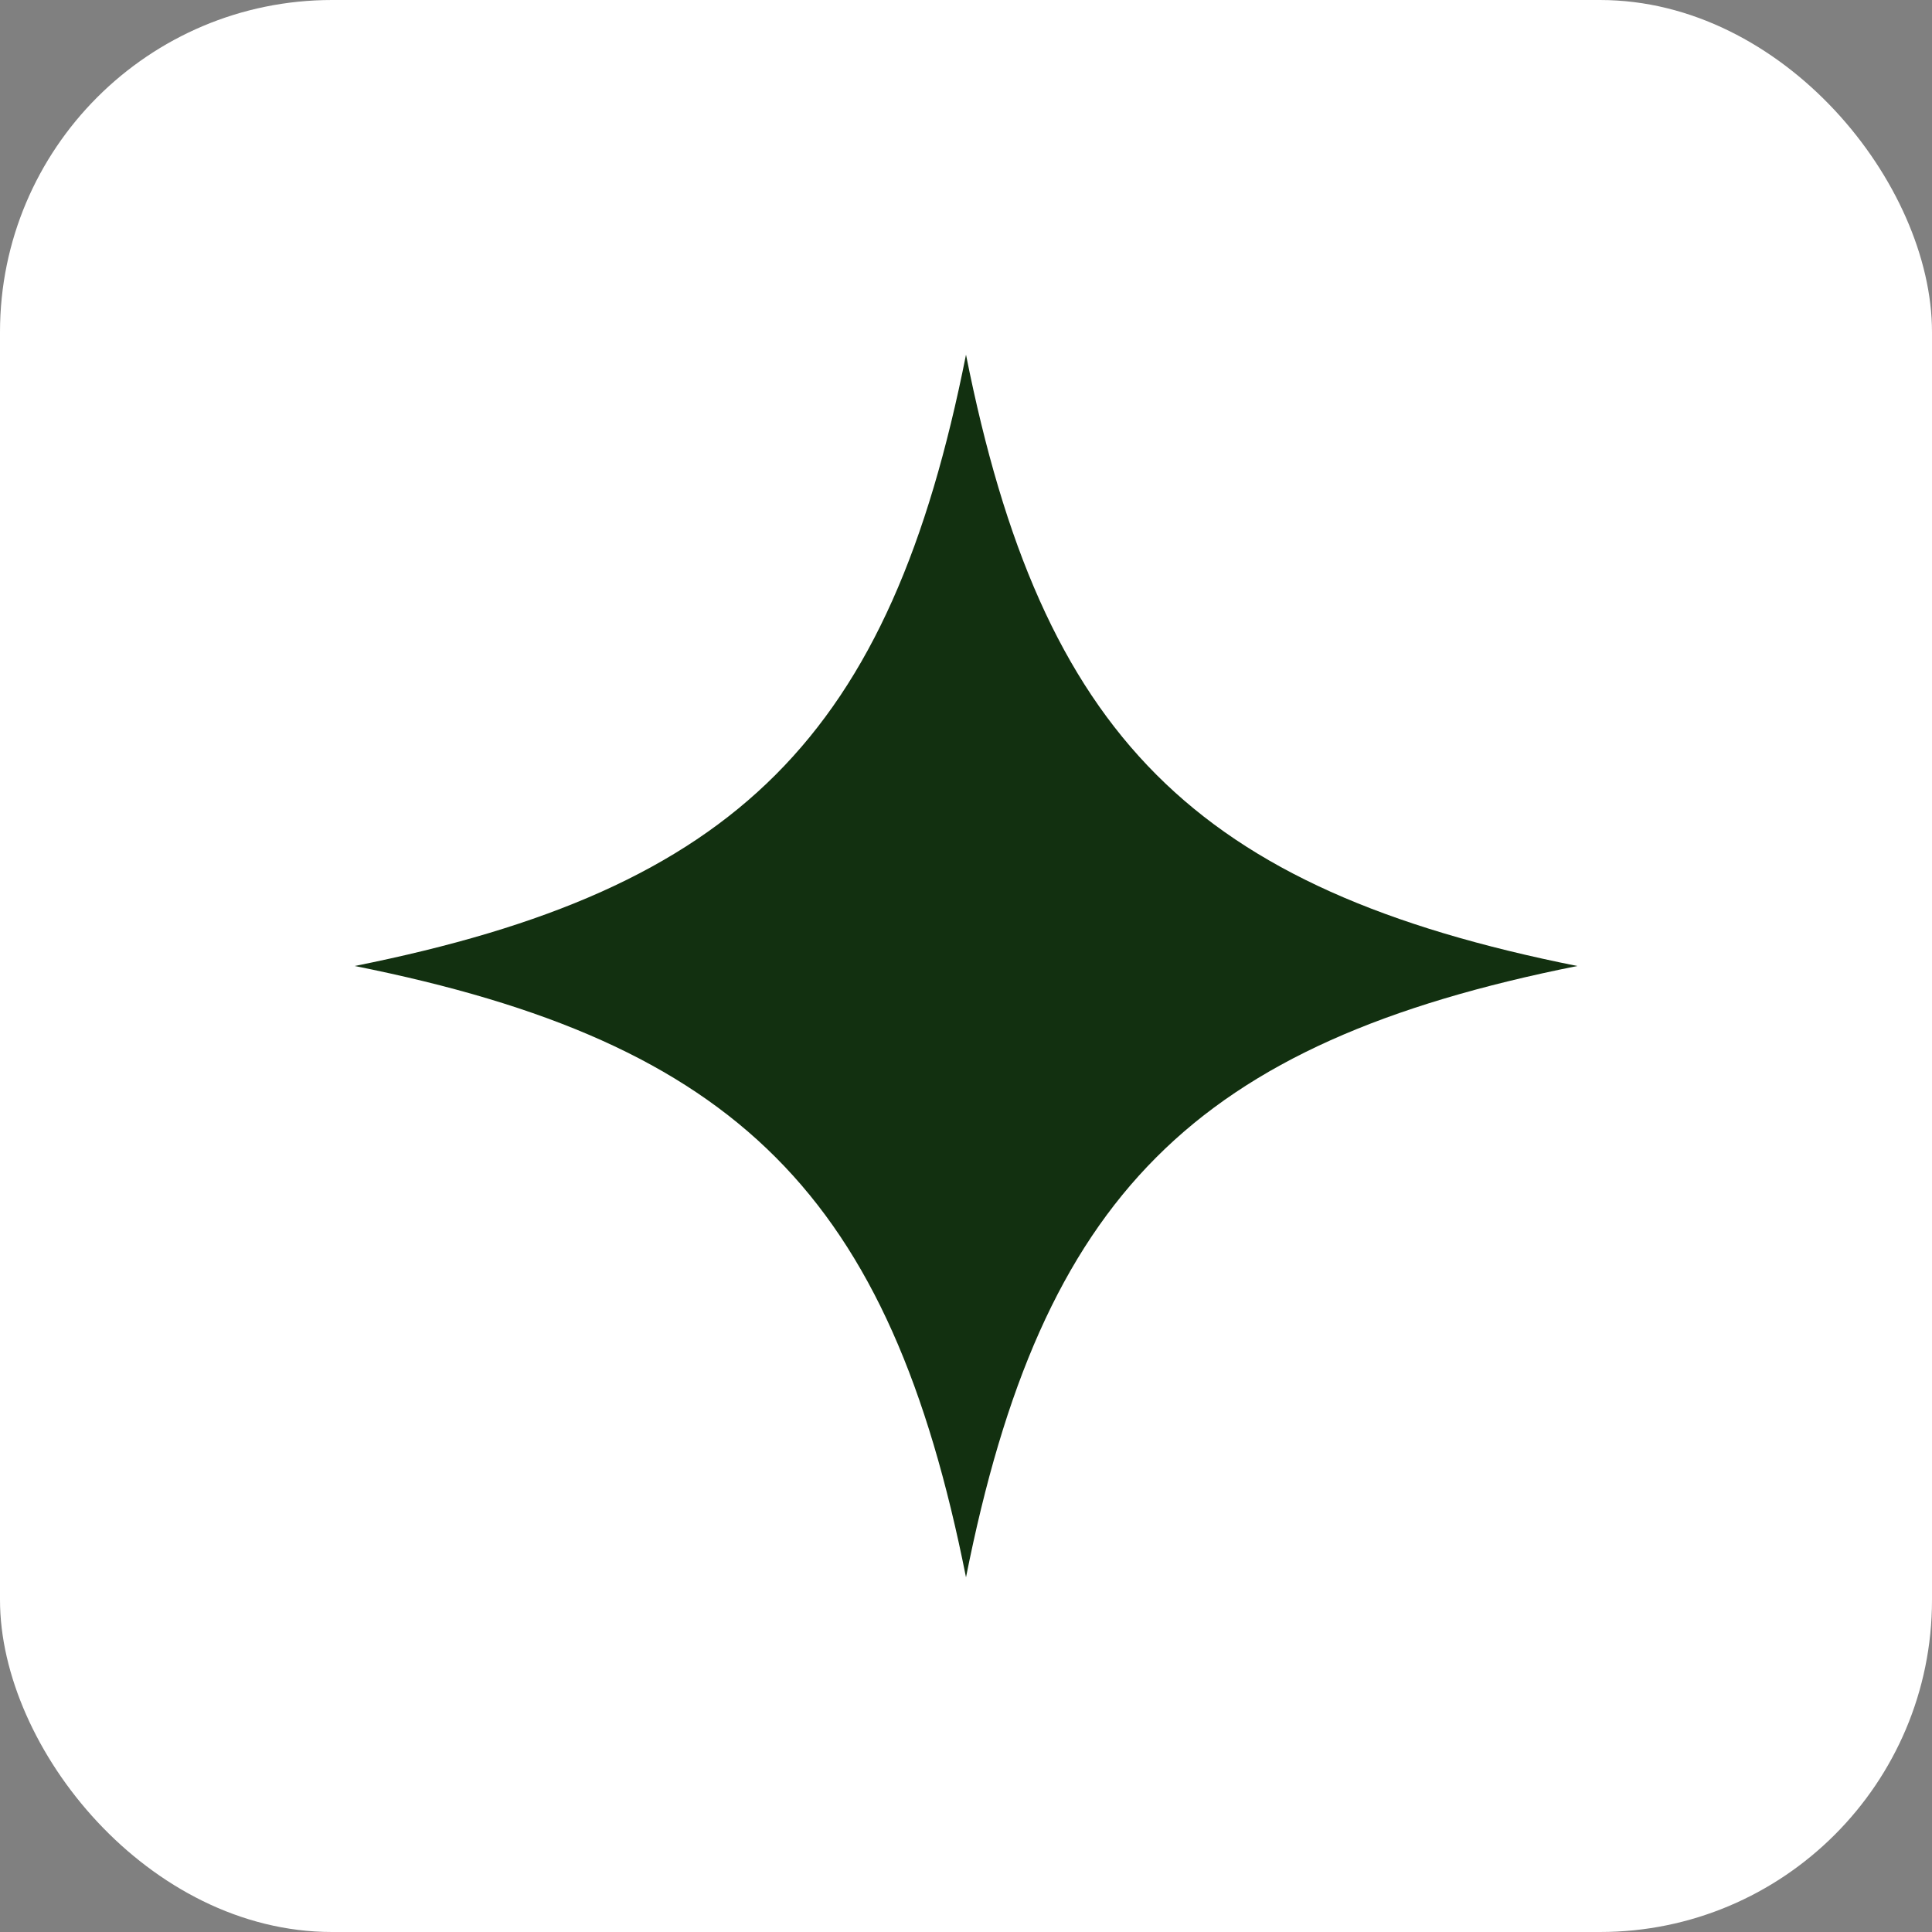 <svg width="256" height="256" viewBox="0 0 256 256" fill="none" xmlns="http://www.w3.org/2000/svg">
<rect x="0" y="0" width="256" height="256" fill="#808080" stroke="none"/>
<rect width="256" height="256" rx="44" fill="white"/>
<g clip-path="url(#clip0_322_5)">
<path d="M128 47C138.063 97.53 158.177 117.839 209 128C158.166 138.161 138.051 158.47 128 209C117.937 158.47 97.823 138.149 47 128C97.834 117.839 117.949 97.53 128 47Z" fill="#123010"/>
</g>
<defs>
<clipPath id="clip0_322_5">
<rect width="162" height="162" fill="white" transform="translate(47 47)"/>
</clipPath>
</defs>
</svg>
